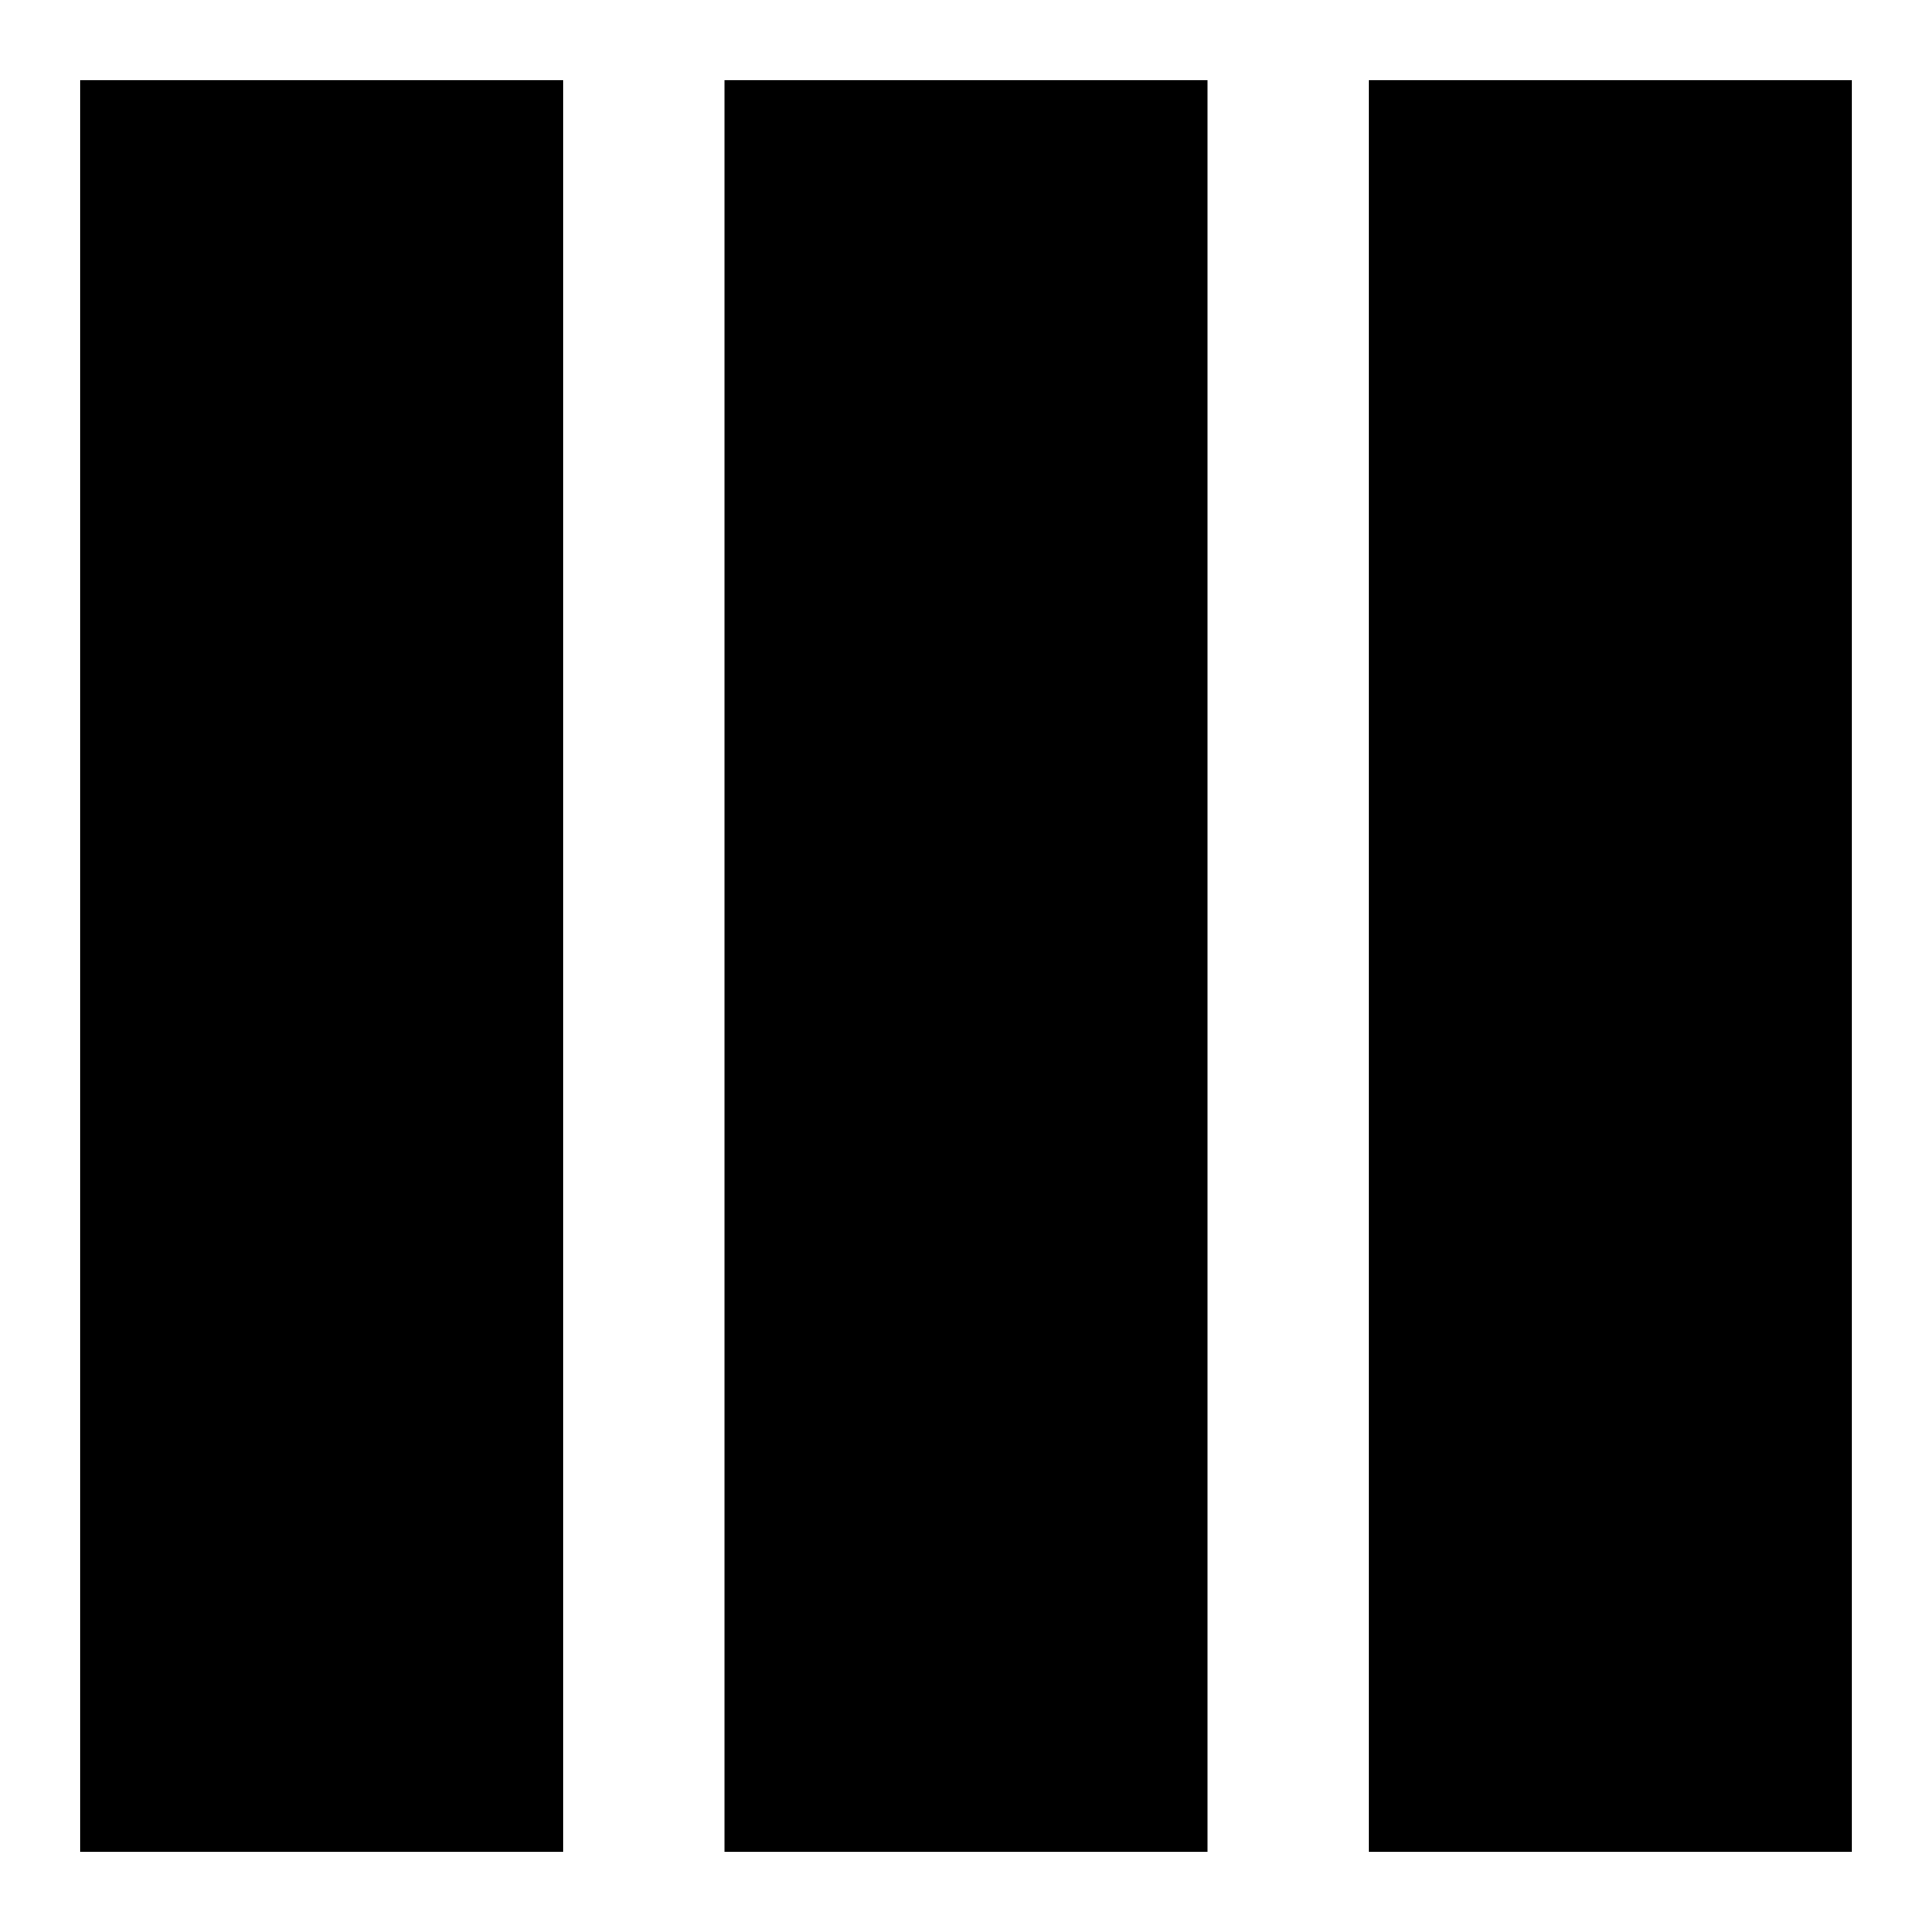 <svg width="36" height="36" viewBox="0 0 24 24" xmlns="http://www.w3.org/2000/svg"><style>.spinner_hzlK{animation:spinner_vc4H .8s linear infinite;animation-delay:-.8s}.spinner_koGT{animation-delay:-.65s}.spinner_YF1u{animation-delay:-.5s}@keyframes spinner_vc4H{0%{y:1px;height:22px}93.75%{y:5px;height:14px;opacity:.2}}</style><rect class="spinner_hzlK" x="1" y="1" width="6" height="22"/><rect class="spinner_hzlK spinner_koGT" x="9" y="1" width="6" height="22"/><rect class="spinner_hzlK spinner_YF1u" x="17" y="1" width="6" height="22"/></svg>